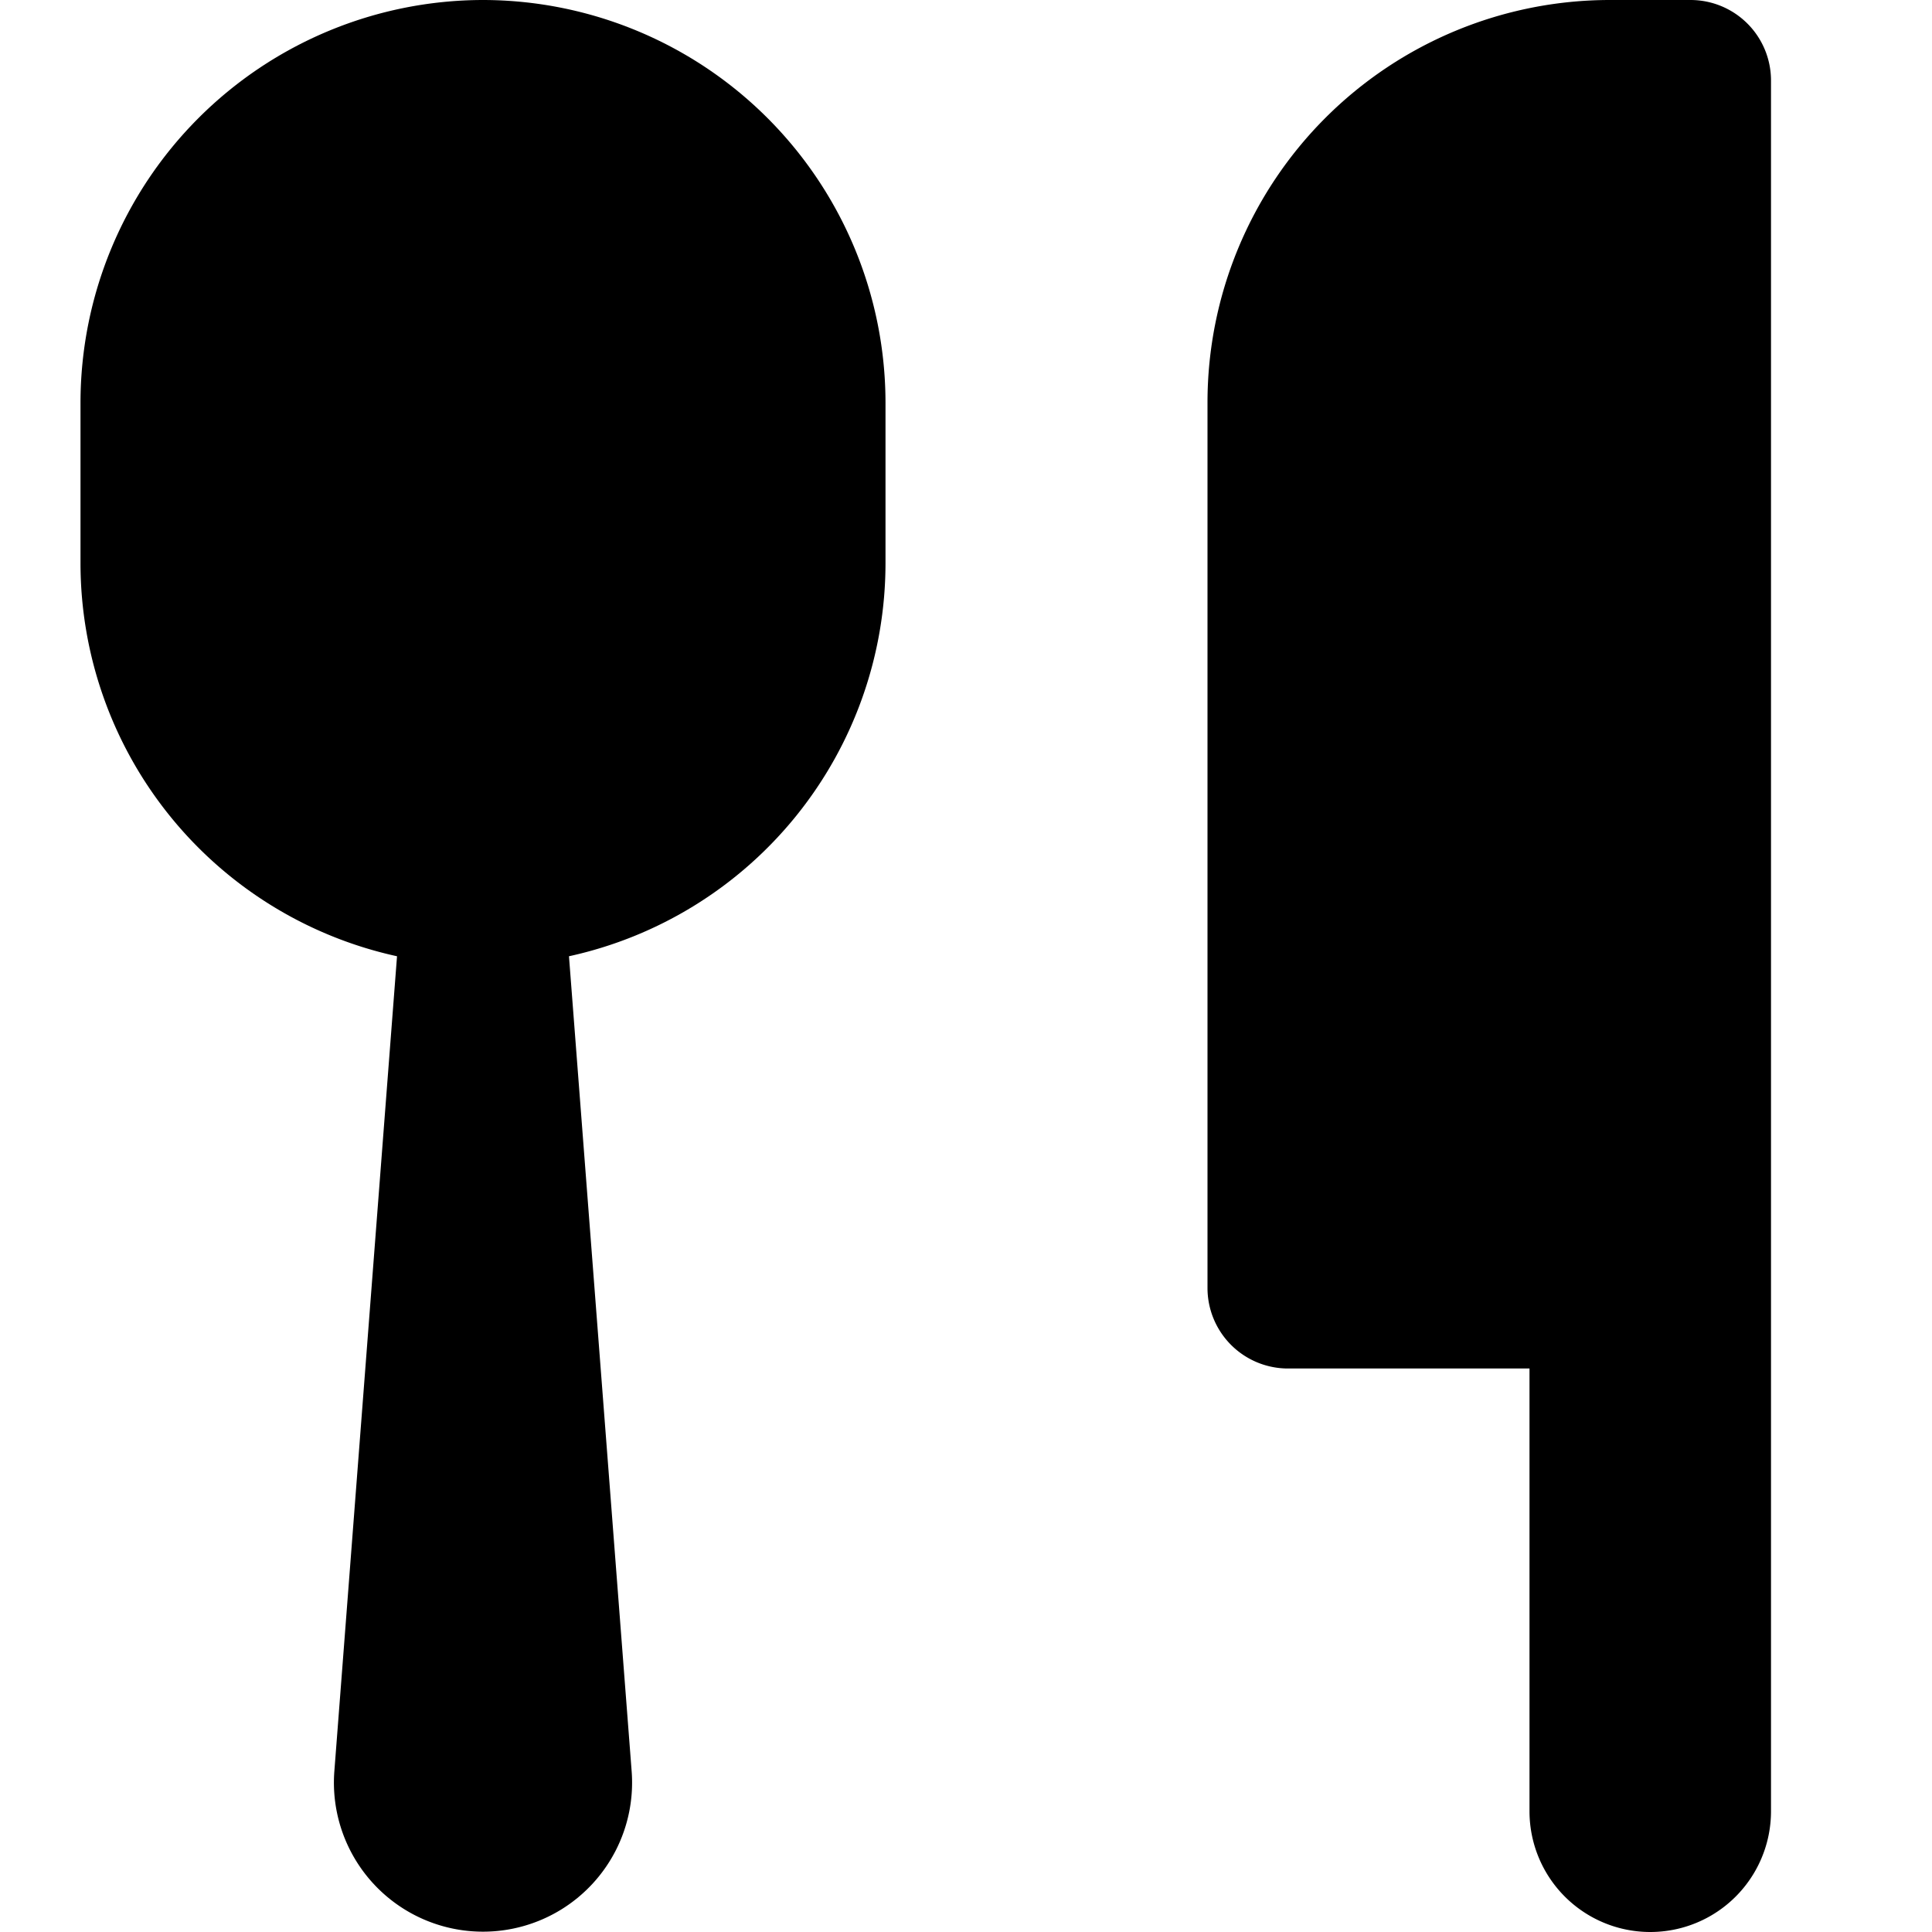 <svg xmlns="http://www.w3.org/2000/svg" width="24" height="24" viewBox="0 0 24 24"><g class="nc-icon-wrapper" fill="#000000"><path d="M6,0A5.006,5.006,0,0,0,1,5V7a5,5,0,0,0,3.932,4.879L4.153,22.008a1.852,1.852,0,1,0,3.694,0L7.068,11.879A5,5,0,0,0,11,7V5A5.006,5.006,0,0,0,6,0Z" fill="#000000"></path> <path data-color="color-2" d="M21,0H20a5,5,0,0,0-5,5V16a1,1,0,0,0,1,1h3v5.5a1.5,1.5,0,0,0,3,0V1A1,1,0,0,0,21,0Z"></path></g></svg>
